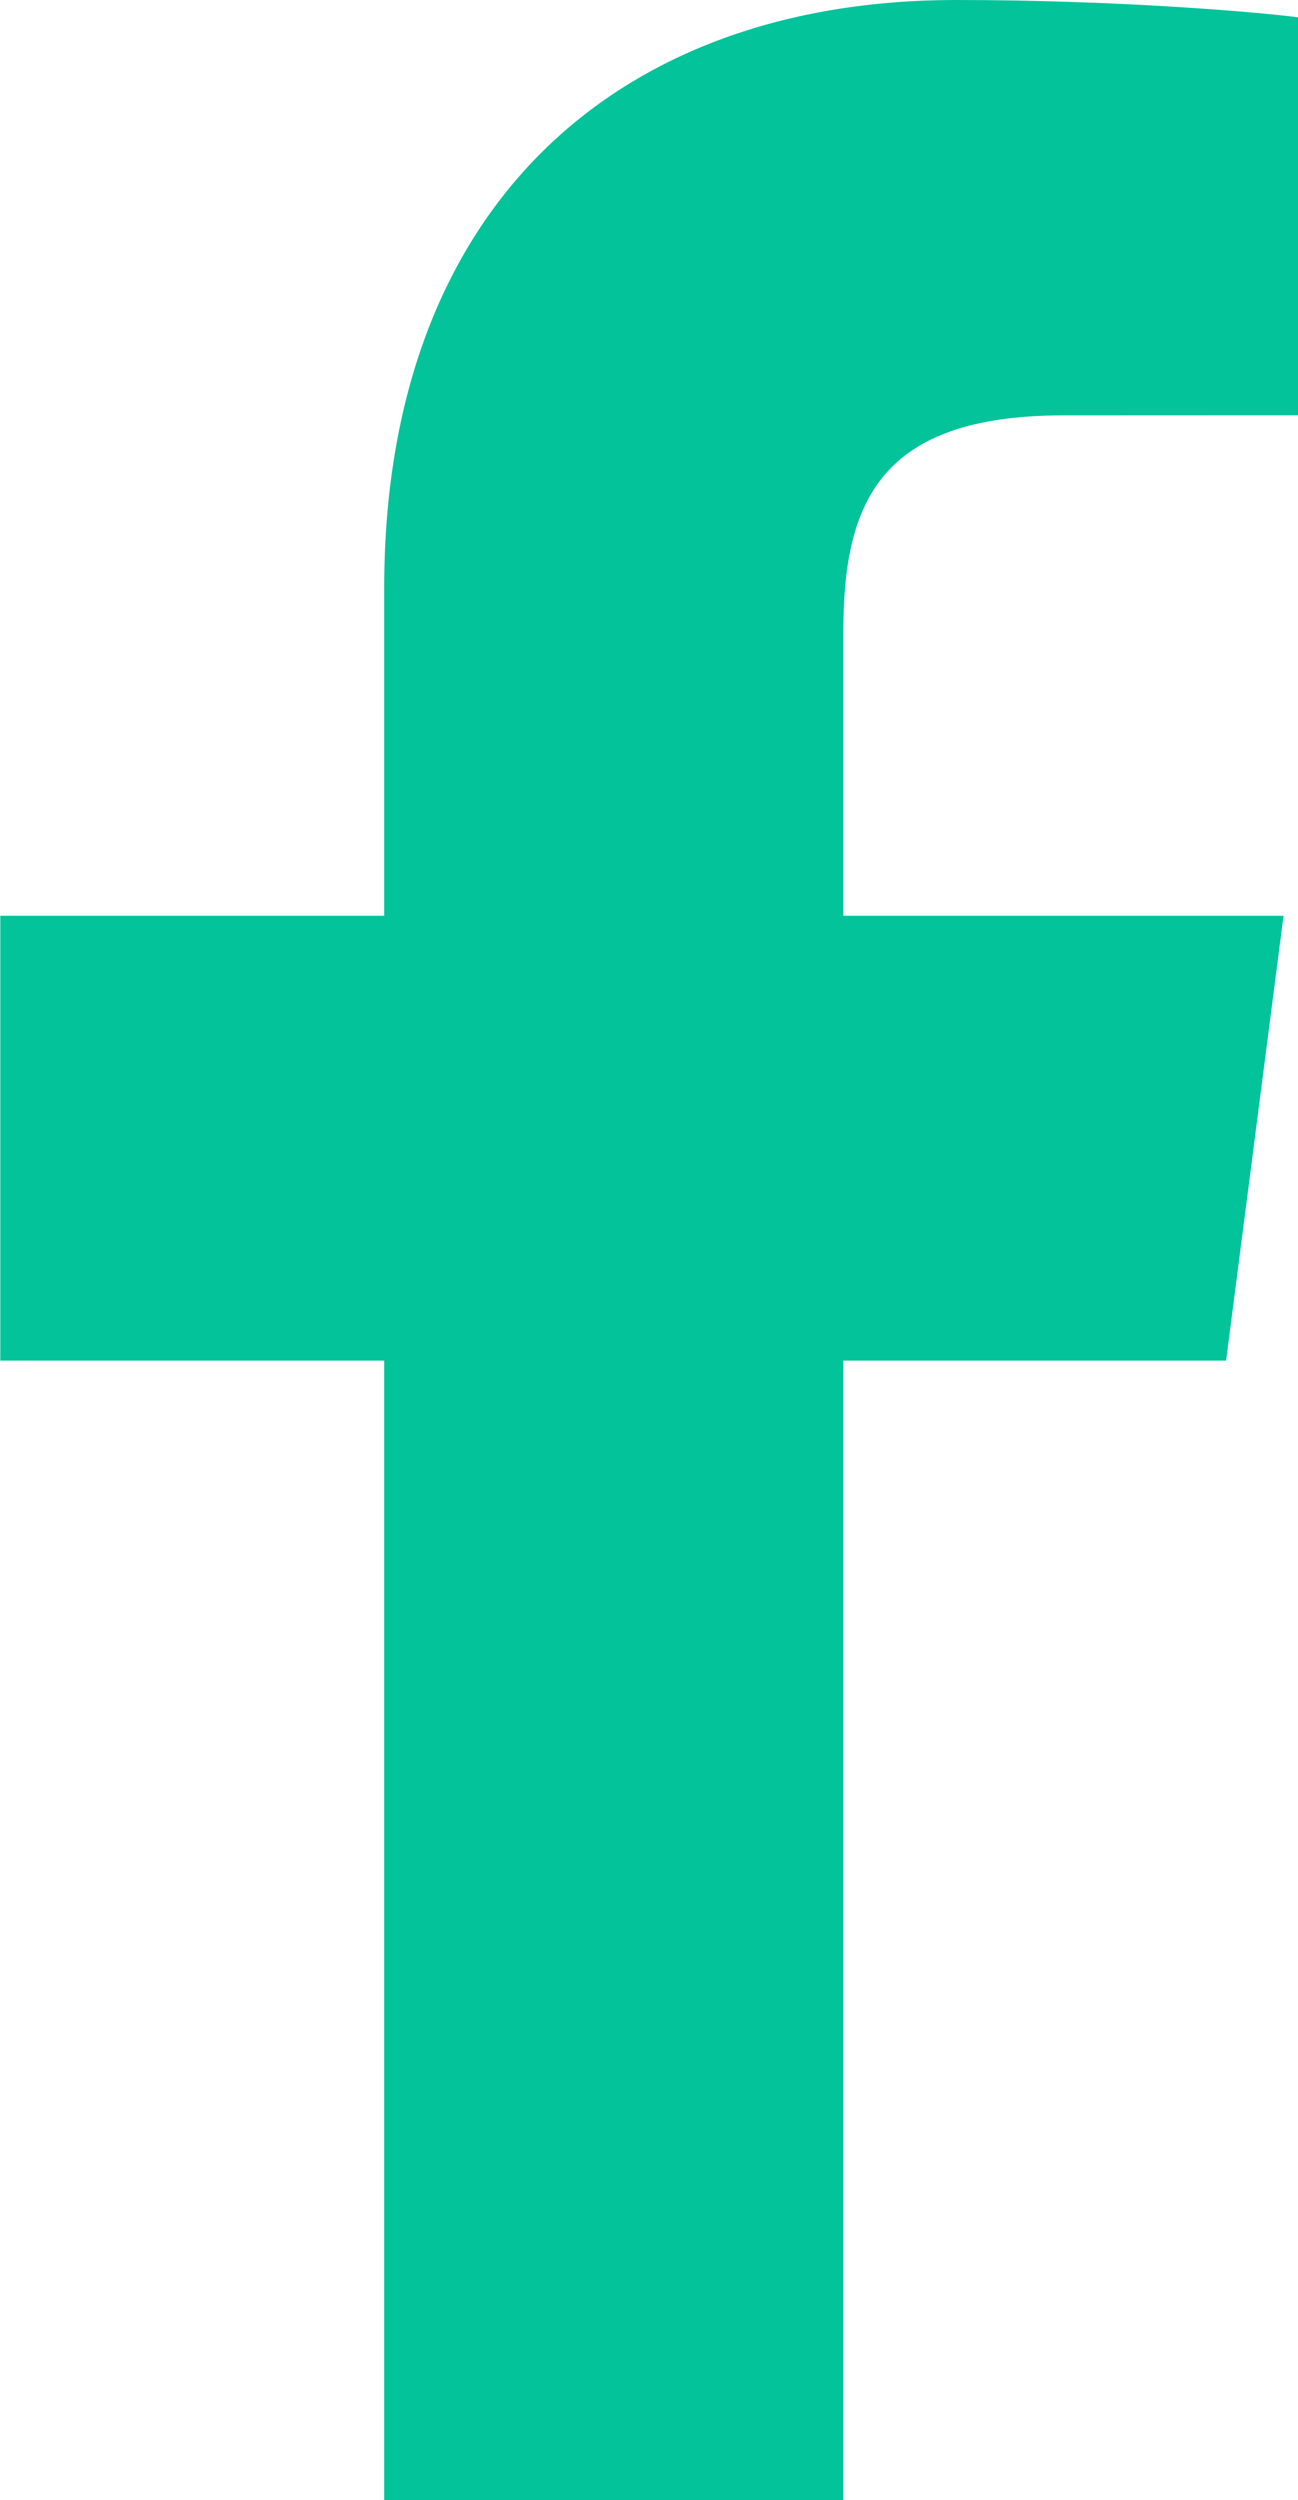 <?xml version="1.0" encoding="UTF-8" standalone="no"?>
<svg
   xmlns:dc="http://purl.org/dc/elements/1.1/"
   xmlns:cc="http://creativecommons.org/ns#"
   xmlns:rdf="http://www.w3.org/1999/02/22-rdf-syntax-ns#"
   xmlns:svg="http://www.w3.org/2000/svg"
   xmlns="http://www.w3.org/2000/svg"
   xmlns:sodipodi="http://sodipodi.sourceforge.net/DTD/sodipodi-0.dtd"
   xmlns:inkscape="http://www.inkscape.org/namespaces/inkscape"
   version="1.1"
   id="Capa_1"
   x="0px"
   y="0px"
   viewBox="0 0 50 96.289"
   xml:space="preserve"
   sodipodi:docname="footer-fb.svg"
   inkscape:version="0.92.3 (2405546, 2018-03-11)"
   width="50"
   height="96.289"><defs
   id="defs888" /><sodipodi:namedview
   pagecolor="#ffffff"
   bordercolor="#666666"
   borderopacity="1"
   objecttolerance="10"
   gridtolerance="10"
   guidetolerance="10"
   inkscape:pageopacity="0"
   inkscape:pageshadow="2"
   inkscape:window-width="1920"
   inkscape:window-height="1001"
   id="namedview886"
   showgrid="false"
   inkscape:zoom="1.5212164"
   inkscape:cx="-273.94272"
   inkscape:cy="77.569498"
   inkscape:window-x="-9"
   inkscape:window-y="-9"
   inkscape:window-maximized="1"
   inkscape:current-layer="Capa_1"
   fit-margin-top="0"
   fit-margin-left="0"
   fit-margin-right="0"
   fit-margin-bottom="0" />
<g
   id="g853"
   style="fill:#02c39a;fill-opacity:1"
   transform="matrix(0.621,0,0,0.621,-23.145,0)">
	<path
   id="f_1_"
   style="fill:#02c39a;fill-opacity:1"
   d="M 89.584,155.139 V 84.378 h 23.742 l 3.562,-27.585 H 89.584 V 39.184 c 0,-7.984 2.208,-13.425 13.67,-13.425 l 14.595,-0.006 V 1.08 C 115.325,0.752 106.661,0 96.577,0 75.52,0 61.104,12.853 61.104,36.452 V 56.793 H 37.29 v 27.585 h 23.814 v 70.761 z"
   inkscape:connector-curvature="0" />
</g>
<g
   id="g855"
   transform="matrix(0.621,0,0,0.621,-23.145,0)">
</g>
<g
   id="g857"
   transform="matrix(0.621,0,0,0.621,-23.145,0)">
</g>
<g
   id="g859"
   transform="matrix(0.621,0,0,0.621,-23.145,0)">
</g>
<g
   id="g861"
   transform="matrix(0.621,0,0,0.621,-23.145,0)">
</g>
<g
   id="g863"
   transform="matrix(0.621,0,0,0.621,-23.145,0)">
</g>
<g
   id="g865"
   transform="matrix(0.621,0,0,0.621,-23.145,0)">
</g>
<g
   id="g867"
   transform="matrix(0.621,0,0,0.621,-23.145,0)">
</g>
<g
   id="g869"
   transform="matrix(0.621,0,0,0.621,-23.145,0)">
</g>
<g
   id="g871"
   transform="matrix(0.621,0,0,0.621,-23.145,0)">
</g>
<g
   id="g873"
   transform="matrix(0.621,0,0,0.621,-23.145,0)">
</g>
<g
   id="g875"
   transform="matrix(0.621,0,0,0.621,-23.145,0)">
</g>
<g
   id="g877"
   transform="matrix(0.621,0,0,0.621,-23.145,0)">
</g>
<g
   id="g879"
   transform="matrix(0.621,0,0,0.621,-23.145,0)">
</g>
<g
   id="g881"
   transform="matrix(0.621,0,0,0.621,-23.145,0)">
</g>
<g
   id="g883"
   transform="matrix(0.621,0,0,0.621,-23.145,0)">
</g>
</svg>